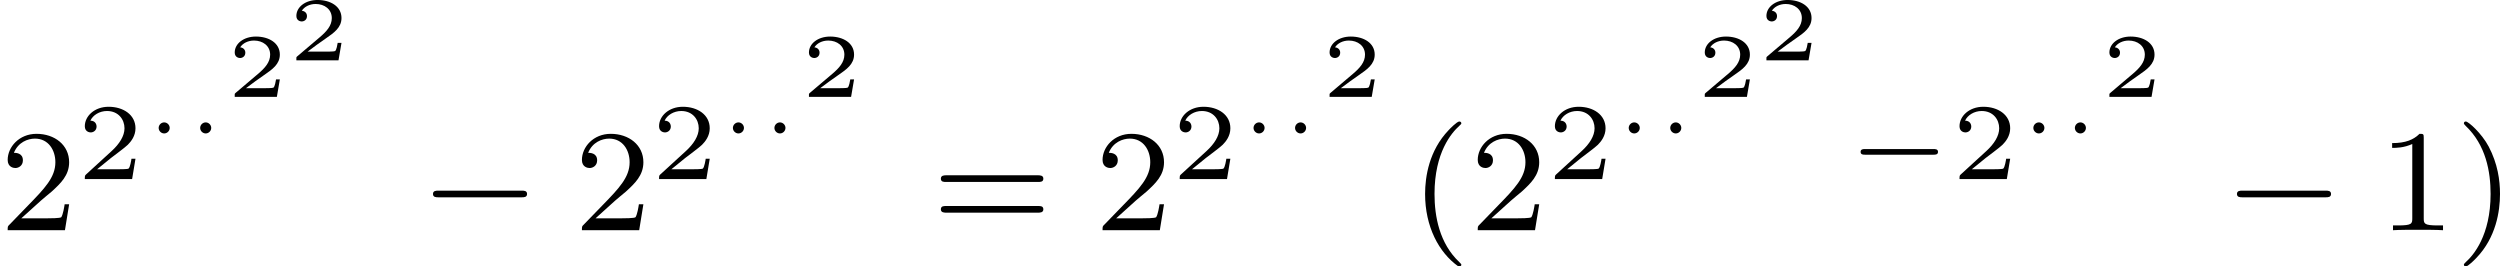 <?xml version='1.0' encoding='UTF-8'?>
<!-- This file was generated by dvisvgm 2.13.3 -->
<svg version='1.1' xmlns='http://www.w3.org/2000/svg' xmlns:xlink='http://www.w3.org/1999/xlink' width='274.943pt' height='29.303pt' viewBox='23.91 259.782 274.943 29.303'>
<defs>
<path id='g1-0' d='M4.758-1.339C4.854-1.339 5.003-1.339 5.003-1.494S4.854-1.65 4.758-1.65H.992C.897-1.65 .747-1.65 .747-1.494S.897-1.339 .992-1.339H4.758Z'/>
<path id='g7-40' d='M2.654 1.993C2.718 1.993 2.813 1.993 2.813 1.897C2.813 1.865 2.805 1.857 2.702 1.753C1.61 .725 1.339-.757 1.339-1.993C1.339-4.288 2.287-5.364 2.694-5.731C2.805-5.834 2.813-5.842 2.813-5.882S2.782-5.978 2.702-5.978C2.574-5.978 2.176-5.571 2.112-5.499C1.044-4.384 .821-2.949 .821-1.993C.821-.207 1.57 1.227 2.654 1.993Z'/>
<path id='g7-41' d='M2.463-1.993C2.463-2.75 2.335-3.658 1.841-4.599C1.451-5.332 .725-5.978 .582-5.978C.502-5.978 .478-5.922 .478-5.882C.478-5.85 .478-5.834 .574-5.738C1.69-4.678 1.945-3.22 1.945-1.993C1.945 .295 .996 1.379 .59 1.745C.486 1.849 .478 1.857 .478 1.897S.502 1.993 .582 1.993C.709 1.993 1.108 1.586 1.172 1.514C2.24 .399 2.463-1.036 2.463-1.993Z'/>
<path id='g7-49' d='M2.503-5.077C2.503-5.292 2.487-5.3 2.271-5.3C1.945-4.981 1.522-4.79 .765-4.79V-4.527C.98-4.527 1.411-4.527 1.873-4.742V-.654C1.873-.359 1.849-.263 1.092-.263H.813V0C1.14-.024 1.825-.024 2.184-.024S3.236-.024 3.563 0V-.263H3.284C2.527-.263 2.503-.359 2.503-.654V-5.077Z'/>
<path id='g7-50' d='M2.248-1.626C2.375-1.745 2.71-2.008 2.837-2.12C3.332-2.574 3.802-3.013 3.802-3.738C3.802-4.686 3.005-5.3 2.008-5.3C1.052-5.3 .422-4.575 .422-3.866C.422-3.475 .733-3.419 .845-3.419C1.012-3.419 1.259-3.539 1.259-3.842C1.259-4.256 .861-4.256 .765-4.256C.996-4.838 1.53-5.037 1.921-5.037C2.662-5.037 3.045-4.407 3.045-3.738C3.045-2.909 2.463-2.303 1.522-1.339L.518-.303C.422-.215 .422-.199 .422 0H3.571L3.802-1.427H3.555C3.531-1.267 3.467-.869 3.371-.717C3.324-.654 2.718-.654 2.59-.654H1.172L2.248-1.626Z'/>
<path id='g7-61' d='M5.826-2.654C5.946-2.654 6.105-2.654 6.105-2.837S5.914-3.021 5.794-3.021H.781C.662-3.021 .47-3.021 .47-2.837S.63-2.654 .749-2.654H5.826ZM5.794-.964C5.914-.964 6.105-.964 6.105-1.148S5.946-1.331 5.826-1.331H.749C.63-1.331 .47-1.331 .47-1.148S.662-.964 .781-.964H5.794Z'/>
<path id='g8-58' d='M1.445-.304C1.445-.468 1.305-.608 1.141-.608S.837-.468 .837-.304S.976 0 1.141 0S1.445-.139 1.445-.304Z'/>
<path id='g2-0' d='M5.571-1.809C5.699-1.809 5.874-1.809 5.874-1.993S5.699-2.176 5.571-2.176H1.004C.877-2.176 .701-2.176 .701-1.993S.877-1.809 1.004-1.809H5.571Z'/>
<path id='g5-50' d='M3.216-1.118H2.995C2.983-1.034 2.923-.64 2.833-.574C2.792-.538 2.307-.538 2.224-.538H1.106L1.871-1.16C2.074-1.321 2.606-1.704 2.792-1.883C2.971-2.062 3.216-2.367 3.216-2.792C3.216-3.539 2.54-3.975 1.739-3.975C.968-3.975 .43-3.467 .43-2.905C.43-2.6 .687-2.564 .753-2.564C.903-2.564 1.076-2.672 1.076-2.887C1.076-3.019 .998-3.21 .735-3.21C.873-3.515 1.237-3.742 1.65-3.742C2.277-3.742 2.612-3.276 2.612-2.792C2.612-2.367 2.331-1.931 1.913-1.548L.496-.251C.436-.191 .43-.185 .43 0H3.031L3.216-1.118Z'/>
<path id='g9-50' d='M2.934-.961H2.725C2.71-.867 2.66-.558 2.58-.508C2.54-.478 2.122-.478 2.047-.478H1.071C1.4-.722 1.768-1.001 2.067-1.2C2.516-1.509 2.934-1.798 2.934-2.326C2.934-2.964 2.331-3.318 1.619-3.318C.946-3.318 .453-2.929 .453-2.441C.453-2.182 .672-2.137 .742-2.137C.877-2.137 1.036-2.227 1.036-2.431C1.036-2.61 .907-2.71 .752-2.725C.892-2.949 1.181-3.098 1.514-3.098C1.998-3.098 2.401-2.809 2.401-2.321C2.401-1.903 2.112-1.584 1.729-1.26L.513-.229C.463-.184 .458-.184 .453-.149V0H2.77L2.934-.961Z'/>
</defs>
<g id='page7' transform='matrix(2 0 0 2 0 0)'>
<use x='11.955' y='142.55' xlink:href='#g7-50'/>
<use x='16.189' y='139.737' xlink:href='#g5-50'/>
<use x='19.842' y='137.229' xlink:href='#g8-58'/>
<use x='22.125' y='137.229' xlink:href='#g8-58'/>
<use x='24.409' y='135.219' xlink:href='#g9-50'/>
<use x='27.799' y='133.208' xlink:href='#g9-50'/>
<use x='35.063' y='142.55' xlink:href='#g2-0'/>
<use x='43.532' y='142.55' xlink:href='#g7-50'/>
<use x='47.766' y='139.737' xlink:href='#g5-50'/>
<use x='51.419' y='137.229' xlink:href='#g8-58'/>
<use x='53.702' y='137.229' xlink:href='#g8-58'/>
<use x='55.985' y='135.219' xlink:href='#g9-50'/>
<use x='63.222' y='142.55' xlink:href='#g7-61'/>
<use x='72.161' y='142.55' xlink:href='#g7-50'/>
<use x='76.395' y='139.737' xlink:href='#g5-50'/>
<use x='80.048' y='137.229' xlink:href='#g8-58'/>
<use x='82.331' y='137.229' xlink:href='#g8-58'/>
<use x='84.614' y='135.219' xlink:href='#g9-50'/>
<use x='89.498' y='142.55' xlink:href='#g7-40'/>
<use x='92.792' y='142.55' xlink:href='#g7-50'/>
<use x='97.026' y='139.737' xlink:href='#g5-50'/>
<use x='100.679' y='137.229' xlink:href='#g8-58'/>
<use x='102.962' y='137.229' xlink:href='#g8-58'/>
<use x='105.245' y='135.219' xlink:href='#g9-50'/>
<use x='108.635' y='133.208' xlink:href='#g9-50'/>
<use x='113.52' y='139.737' xlink:href='#g1-0'/>
<use x='119.276' y='139.737' xlink:href='#g5-50'/>
<use x='122.929' y='137.229' xlink:href='#g8-58'/>
<use x='125.212' y='137.229' xlink:href='#g8-58'/>
<use x='127.495' y='135.219' xlink:href='#g9-50'/>
<use x='134.261' y='142.55' xlink:href='#g2-0'/>
<use x='142.73' y='142.55' xlink:href='#g7-49'/>
<use x='146.964' y='142.55' xlink:href='#g7-41'/>
</g>
</svg>